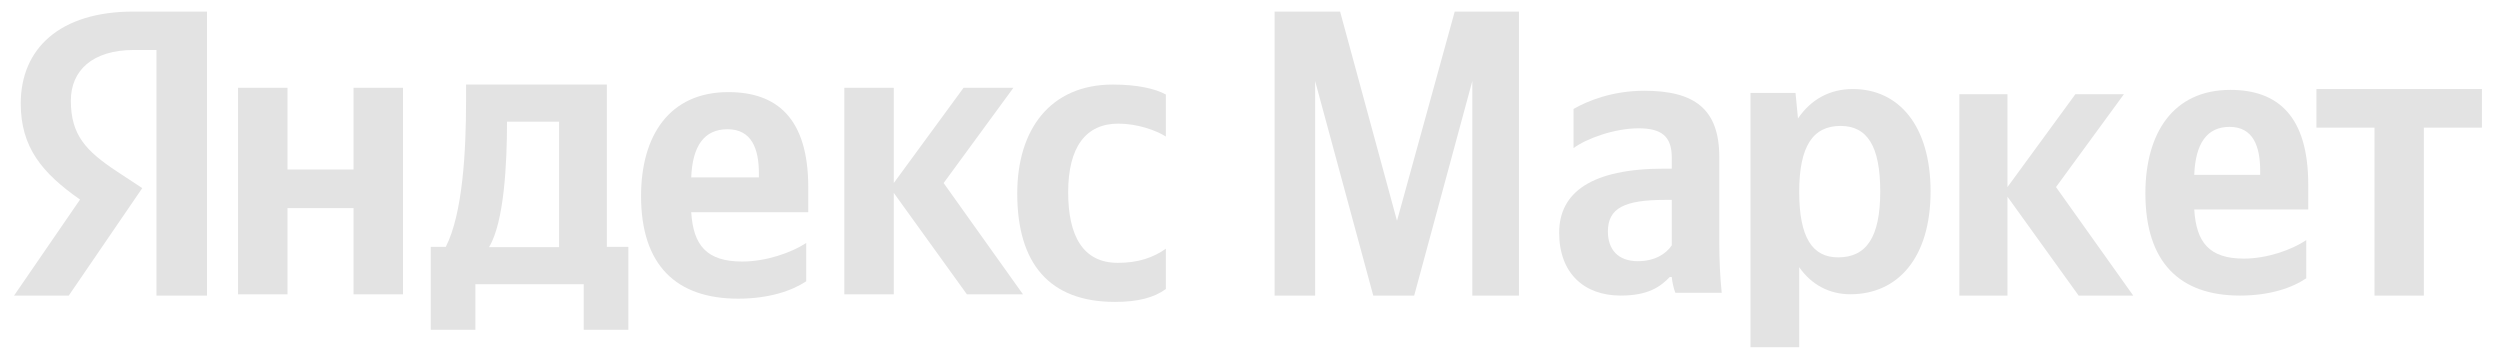 <?xml version="1.0" encoding="UTF-8"?> <svg xmlns="http://www.w3.org/2000/svg" width="135" height="19" viewBox="0 0 135 19" fill="none"> <path d="M74.156 15.961H76.366L79.505 4.376V15.961H82.025V0.625H78.555L75.438 11.923L72.365 0.625H68.828V15.961H71.017V4.376L74.156 15.961Z" fill="#E3E3E3"></path> <path d="M90.276 13.25C89.953 13.72 89.349 14.104 88.443 14.104C87.365 14.104 86.826 13.463 86.826 12.502C86.826 11.243 87.71 10.794 89.909 10.794H90.276V13.25ZM92.842 8.488C92.842 5.883 91.505 4.901 88.788 4.901C87.085 4.901 85.748 5.435 84.971 5.883V7.997C85.661 7.485 87.171 6.929 88.486 6.929C89.715 6.929 90.276 7.356 90.276 8.51V9.107H89.866C85.942 9.107 84.195 10.389 84.195 12.566C84.195 14.745 85.532 15.961 87.516 15.961C89.025 15.961 89.672 15.47 90.168 14.958H90.276C90.298 15.236 90.384 15.599 90.47 15.812H92.972C92.885 14.937 92.842 14.061 92.842 13.186V8.488Z" fill="#E3E3E3"></path> <path d="M99.257 13.898C97.864 13.898 97.157 12.817 97.157 10.359C97.157 7.88 97.909 6.8 99.389 6.8C100.826 6.8 101.533 7.88 101.533 10.338C101.533 12.817 100.782 13.898 99.257 13.898ZM96.958 5.02H94.527V18.75H97.157V14.428C97.82 15.381 98.793 15.89 99.92 15.89C102.483 15.89 104.251 13.919 104.251 10.338C104.251 6.778 102.527 4.808 100.052 4.808C98.815 4.808 97.798 5.359 97.091 6.397L96.958 5.02Z" fill="#E3E3E3"></path> <path d="M112.246 15.961H115.194L111.024 10.102L114.692 5.086H112.072L108.403 10.102V5.086H105.805V15.961H108.403V10.621L112.246 15.961Z" fill="#E3E3E3"></path> <path d="M120.398 6.851C121.664 6.851 122.05 7.891 122.05 9.229V9.442H118.489C118.554 7.743 119.176 6.851 120.398 6.851ZM124.538 15.027V12.967C123.744 13.498 122.414 13.965 121.17 13.965C119.304 13.965 118.597 13.095 118.489 11.311H124.645V9.973C124.645 6.256 122.993 4.854 120.441 4.854C117.331 4.854 115.851 7.212 115.851 10.44C115.851 14.156 117.696 15.961 120.956 15.961C122.586 15.961 123.787 15.537 124.538 15.027Z" fill="#E3E3E3"></path> <path d="M134.024 6.892V4.808H125.088V6.892H128.223V15.962H130.888V6.892H134.024Z" fill="#E3E3E3"></path> <path d="M39.286 6.979C40.585 6.979 40.981 8.024 40.981 9.367V9.581H37.326C37.392 7.875 38.031 6.979 39.286 6.979ZM43.536 15.19V13.121C42.721 13.654 41.356 14.123 40.078 14.123C38.163 14.123 37.436 13.249 37.326 11.457H43.646V10.114C43.646 6.382 41.95 4.974 39.33 4.974C36.137 4.974 34.617 7.341 34.617 10.583C34.617 14.315 36.511 16.128 39.858 16.128C41.532 16.128 42.765 15.701 43.536 15.19Z" fill="#E3E3E3"></path> <path d="M19.091 9.153V4.74H21.761V15.894H19.091V11.237H15.525V15.894H12.855V4.74H15.525V9.153H19.091Z" fill="#E3E3E3"></path> <path d="M11.178 15.962H8.449V2.699H7.231C4.998 2.699 3.826 3.803 3.826 5.436C3.826 7.289 4.638 8.15 6.306 9.253L7.682 10.158L3.713 15.962H0.759L4.322 10.776C2.27 9.342 1.12 7.951 1.12 5.59C1.12 2.633 3.217 0.625 7.208 0.625H11.178V15.962Z" fill="#E3E3E3"></path> <path fill-rule="evenodd" clip-rule="evenodd" d="M33.931 13.332H32.77V4.566L25.167 4.566V5.488C25.167 8.124 24.992 11.532 24.072 13.332H23.261V17.811H25.671V15.347H31.521V17.811H33.931L33.931 13.332ZM27.379 6.571H30.189V13.346H26.407C27.22 12.015 27.379 8.852 27.379 6.571Z" fill="#E3E3E3"></path> <path d="M55.24 15.893H52.212L48.264 10.416V15.893H45.594V4.74H48.264V9.884L52.033 4.74H54.724L50.956 9.884L55.24 15.893Z" fill="#E3E3E3"></path> <path d="M62.957 15.608C62.308 16.079 61.437 16.303 60.207 16.303C56.653 16.303 54.931 14.216 54.931 10.446C54.931 7.013 56.697 4.566 60.095 4.566C61.414 4.566 62.398 4.791 62.957 5.105V7.372C62.42 7.035 61.414 6.676 60.386 6.676C58.642 6.676 57.681 7.933 57.681 10.379C57.681 12.713 58.463 14.194 60.364 14.194C61.481 14.194 62.286 13.902 62.957 13.431V15.608Z" fill="#E3E3E3"></path> </svg> 